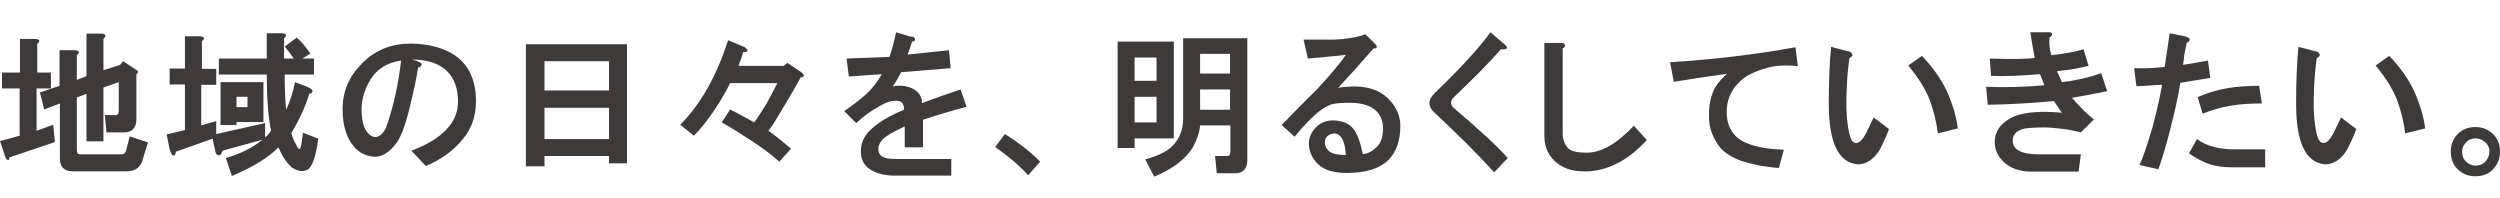 <?xml version="1.0" encoding="utf-8"?>
<!-- Generator: Adobe Illustrator 27.5.0, SVG Export Plug-In . SVG Version: 6.00 Build 0)  -->
<svg version="1.1" id="レイヤー_1" xmlns="http://www.w3.org/2000/svg" xmlns:xlink="http://www.w3.org/1999/xlink" x="0px"
	 y="0px" viewBox="0 0 751.6 59.5" style="enable-background:new 0 0 751.6 59.5;" xml:space="preserve">
<style type="text/css">
	.st0{fill:#3E3A39;}
</style>
<g>
	<path class="st0" d="M11,26.6v12.7l5-1.8l0.5,5.2L2.9,47.3c-0.1,0.7-0.4,1-0.7,0.7c-0.3-0.1-0.5-0.5-0.7-1.1L0,42.4l5.9-1.6V26.6
		H0.6v-4.8H6V11.7h4.5c1.5,0.1,1.7,0.6,0.7,1.5v8.6h4.1v4.8C15.2,26.6,11,26.6,11,26.6z M31.1,11.7v9.4l5-1.6l0.9-1.1l4.1,2.7
		c0.2,0.1,0.4,0.3,0.4,0.5c0,0.2-0.2,0.5-0.5,0.7v13.6c0,0.5-0.1,1-0.2,1.5c-0.5,1.6-1.6,2.4-3.5,2.4H32l-0.5-5.2h3.1
		c0.5,0,0.8-0.1,0.9-0.4c0.1-0.2,0.2-0.5,0.2-0.9v-8.6l-4.6,1.6v16.2H26V28.2l-2.9,1.1v15.8c0,0.4,0.1,0.7,0.2,0.9
		c0.1,0.2,0.4,0.4,0.9,0.4h12.4c0.7,0,1.1-0.4,1.3-1.1L39,41l5.5,1.8L43,47.6c-0.5,2.5-2.1,3.9-5,3.9H21.6c-2.4-0.1-3.6-1.4-3.6-3.9
		V31.1l-4.7,1.8L12,27.8l5.9-2V15.1h4.5c1.5,0.1,1.7,0.6,0.7,1.5V24l2.9-1.1V10.1h4.5C31.8,10.2,32.1,10.7,31.1,11.7z"/>
	<path class="st0" d="M79.7,37v4.3c0.6-0.5,1.2-1.1,1.8-2c-0.8-3.6-1.3-9.3-1.3-16.9H65.8v-4.8h14.4V10h4.5c1.5,0.1,1.7,0.6,0.7,1.5
		v6.1h2.9c-0.7-1.1-1.6-2.3-2.7-3.6l3.6-2.7c1.5,1.3,2.8,2.9,4.1,4.8l-2.4,1.5h3.5v4.8h-8.8c0,3.5,0.1,7.1,0.4,10.6
		c1.1-2.2,2-5,2.7-8.3l3.9,1.5c1.1,0.5,1.5,1,1.3,1.5c-0.1,0.2-0.4,0.4-0.9,0.5c-1.1,3.5-2.8,7.5-5.4,11.8c0.2,1,0.7,2.2,1.5,3.6
		c0.7,1.7,1.2,1.6,1.5-0.2l0.5-3.5l4.6,1.8c-0.2,1.6-0.5,3.2-0.9,4.8c-0.5,2.1-1.2,3.5-2,4.3c-1.5,1-3.1,0.8-5-0.4
		c-1.7-1.5-3-3.5-4.1-6.1c-2.8,2.9-7.5,5.9-14,8.6l-1.8-5.4c4.5-1.3,8.1-3.1,11-5.5l-12,3.3c-0.4,1.2-0.8,1.6-1.5,1.3
		c-0.4-0.2-0.6-0.7-0.7-1.3l-0.8-3.6l-11,3.9c-0.1,0.6-0.3,1-0.5,1.1c-0.2,0.1-0.5,0.1-0.7-0.2c-0.2-0.4-0.5-0.9-0.7-1.6l-0.9-4.5
		l5.5-1.3V25.4H51v-4.8h4.6v-9.7h4.4c1.5,0.1,1.7,0.6,0.7,1.5v8.3H65v4.8h-4.5v12.2l4.5-1.3v3.9L79.7,37z M79.2,36.7h-8.1v0.9h-4.8
		V24.7h12.9V36.7z M71.1,29.1v3.1h3.3v-3.1H71.1z"/>
	<path class="st0" d="M137.9,17.5c3.4,2.9,5.2,7.2,5.2,12.9c0,4.5-1.3,8.3-4.1,11.6c-2.7,3.3-6.4,6-11,7.9l-4.3-4.6
		c9.3-3.5,14-8.5,14-14.7c0-4-1.1-7-3.3-9.2c-2.3-2.3-5.9-3.5-10.5-3.5c1.9,0.5,2.9,1,2.9,1.5c-0.1,0.5-0.5,0.8-1.1,0.9
		c-0.4,2.8-1.3,7.1-2.7,12.7c-1.3,5.3-2.7,8.8-4.3,10.6c-1.8,2.3-3.9,3.5-5.9,3.5c-2.2,0-4.2-0.8-5.9-2.5c-2.5-2.5-3.9-6.5-3.9-11.8
		c0-5.3,1.9-9.8,5.9-13.8s8.8-5.9,14.7-5.9C129.5,13.2,134.3,14.6,137.9,17.5z M112.7,41.2c1.3,0,2.4-0.9,3.3-2.7
		c2.2-6,3.7-12.8,4.6-20.3c-4.2,0.6-7.2,2.5-9.2,5.7c-1.8,2.9-2.7,6-2.7,9c0,3.4,0.7,5.9,2,7.2C111.4,40.8,112.1,41.2,112.7,41.2z"
		/>
	<path class="st0" d="M188.6,49.1h-5.5v-2.2h-19.4v3.1h-5.6V13.3h30.4V49.1z M163.7,18.4v8.8h19.4v-8.8
		C183.1,18.4,163.7,18.4,163.7,18.4z M163.7,32.4v9.4h19.4v-9.4H163.7z"/>
	<path class="st0" d="M222,19.8h13.6l1.1-0.9l3.6,2.4c1.7,1.1,1.8,1.8,0.4,2c-1.2,2.2-2.9,5.2-5.2,9c-2.1,3.5-3.5,5.9-4.5,7
		c1.7,1.2,4,3,6.8,5.4l-3.5,3.9c-2.5-2.2-5.3-4.3-8.1-6.1c-2.9-1.9-6-3.9-9.2-5.7l2.5-3.9c2.5,1.3,5,2.6,7.2,3.9
		c0.7-0.8,2-2.8,3.9-5.9c1.7-3.1,2.7-5.2,3.1-5.9h-14.2c-1.1,2.2-2.6,4.9-4.6,7.9s-4.1,5.7-6.3,7.9l-4.1-3.3
		c6.2-6.2,10.9-14.6,14.4-25.4l4.3,1.8c0.7,0.2,1.2,0.6,1.5,1.1c0.1,0.5-0.3,0.7-1.3,0.7C223.1,17,222.6,18.3,222,19.8z"/>
	<path class="st0" d="M275.1,11.8c0,0.5-0.3,0.7-0.9,0.7c-0.4,1.2-0.8,2.5-1.3,3.9l12.4-1.3l0.5,5.4l-14.9,1.2
		c-0.5,1.1-1.3,2.5-2.5,4.3c2.2-0.5,4.3-0.2,6.1,0.7c1.8,1,2.7,2.4,2.7,4.3c4.2-1.6,8-2.9,11.6-4.1l1.8,5.2
		c-4.9,1.3-9.2,2.6-13.1,3.9v8.3H272v-6.3c-2.1,1-3.9,1.9-5.4,2.9c-1.6,1.1-2.4,2.3-2.5,3.6c-0.2,2.2,1.3,3.3,4.8,3.3H286v5h-16.9
		c-3,0-5.5-0.6-7.4-1.8c-2.1-1.3-3-3.3-2.9-5.9c0.1-2.5,1.3-4.8,3.5-6.6c2.2-1.9,5.4-3.9,9.5-5.5c0-1.8-0.7-2.7-2.2-2.7
		c-1.5-0.1-3.1,0.4-5,1.5c-2.7,1.5-5.1,3.2-7.2,5.2l-3.6-3.6c2.2-1.5,4.4-3.1,6.5-5c2.1-1.9,3.6-4,4.8-6.1l-9.9,0.7l-0.7-5.4
		l12.9-0.5c0.6-1.6,1.3-4.1,2-7.4l4.3,1.3C274.6,10.9,275.1,11.4,275.1,11.8z"/>
	<path class="st0" d="M309.1,52.7c-2.2-2.5-5.5-5.4-9.9-8.5l2.9-3.9c4.6,2.9,8.1,5.7,10.6,8.3L309.1,52.7z"/>
	<path class="st0" d="M352.9,41.6h-11.8v2.9H336v-32h16.9V41.6z M341.1,17.3v7h6.6v-7H341.1z M341.1,29.1v7.7h6.6v-7.7H341.1z
		 M375,48.2c0,0.5-0.1,1-0.2,1.5c-0.5,1.6-1.6,2.4-3.5,2.4h-5.5l-0.5-5.2h3.5c0.5,0,0.8-0.1,0.9-0.4c0.1-0.2,0.2-0.5,0.2-0.9v-7.9
		h-9.1c-0.2,2.2-1,4.5-2.2,6.6c-2.1,3.5-6,6.5-11.6,8.8l-2.7-5.2c4.6-1.2,7.6-2.9,9.2-5.2c1.6-2.1,2.3-4.8,2.2-7.9V11.5H375V48.2z
		 M360.8,16.2v5.9h9v-5.9H360.8z M360.8,26.9v6.1h9v-6.1H360.8z"/>
	<path class="st0" d="M413.3,13.1c1,1,0.8,1.5-0.4,1.5c-3,3.5-6.6,7.5-10.6,11.8c6.8-1.1,11.8,0,15.1,3.3c2.4,2.4,3.6,5.2,3.6,8.1
		c0,4.5-1.2,7.9-3.6,10.3c-2.5,2.5-6.7,3.9-12.4,3.9c-4.1,0-7-0.9-8.8-2.7c-1.8-1.8-2.7-3.9-2.7-6.1c0-1.8,0.7-3.5,2.2-5
		c1.3-1.3,3-2,5-2c2.4,0,4.4,0.7,5.7,2c1.5,1.5,2.5,4.2,3.3,8.1c1.3,0,2.7-0.7,4.1-2s2-3.2,2-5.7c0-2.1-0.7-3.9-2-5.2
		c-1.7-1.7-4.5-2.5-8.1-2.5c-2.5,0-4.5,0.2-5.5,0.5c-1.3,0.5-2.5,1.2-3.5,2c-2.1,1.6-4.6,4.2-7.5,7.7l-3.9-3.5
		c3.3-3.4,6.8-7,10.5-10.6c3.6-3.9,6.6-7.3,8.8-10.5c-3.4,0.4-7.2,0.7-11.4,1.1l-1.3-5.7h9.2c3-0.1,5.7-0.5,7.9-1.1l1.5-0.5
		L413.3,13.1z M399,41c-0.5,0.5-0.7,1.1-0.7,1.8c0,1,0.4,1.8,1.1,2.5c0.8,0.8,2.5,1.3,5.2,1.3c-0.2-4.3-1.5-6.5-3.6-6.5
		C400.1,40.3,399.5,40.5,399,41z"/>
	<path class="st0" d="M451.2,14.8c-3.3,3.9-8,8.6-14.2,14.5c-1,1.1-1,2.1,0,3.1c7.5,6.4,13,11.4,16.3,15.1l-4.1,4.3
		c-4.9-5.4-10.8-11.3-17.8-17.8c-2.2-1.9-2.2-4,0-6.1c7.2-6.9,12.9-13,16.7-18.2l3.6,3.1C453.7,14.3,453.5,15,451.2,14.8z"/>
	<path class="st0" d="M470.5,13.5c0.1,0.4-0.1,0.7-0.7,1.1v25.5c0,1.7,0.5,3.1,1.5,4.3c0.8,1,2.7,1.5,5.7,1.5
		c4.5,0,9.1-2.7,14.2-8.1l3.9,4.3c-5.4,5.9-11.2,9-17.5,9.4c-3.9,0.2-6.9-0.5-9.4-2.4c-2.5-1.9-3.9-4.7-3.9-8.1V12.9h4.8
		C469.9,12.9,470.4,13.1,470.5,13.5z"/>
	<path class="st0" d="M540.5,19.9c-3.6-0.4-6.8-0.2-9.2,0.5c-4,1.1-6.8,2.5-8.6,4.5c-2.4,2.4-3.6,5.4-3.6,8.8c0,2.9,0.9,5.4,2.7,7.2
		c2.4,2.4,7.3,3.9,14.5,4.1l-1.5,5.5c-1.8-0.1-3.7-0.4-5.7-0.7c-1.9-0.4-4-0.9-6.1-1.6c-3.3-1.3-5.7-3.1-7-5.5
		c-1.5-2.4-2.2-4.9-2.2-7.4c-0.1-2.5,0.2-4.9,0.9-6.8c0.6-2.1,2.1-4.2,4.5-6.3c-4.6,0.6-9.8,1.4-16,2.4l-1.1-5.9
		c13-0.8,25.5-2.3,37.7-4.5L540.5,19.9z"/>
	<path class="st0" d="M556.9,16.4c0.1,0.4-0.2,0.7-0.9,1.1c-0.5,3.4-0.8,7.4-0.9,12c-0.1,4.2,0.2,7.8,0.9,10.8c0.4,1.7,1,2.6,2,2.7
		c1,0,2-1,3.1-3.1l2.2-4.6l4.6,3.5c-0.8,2.2-1.8,4.3-2.7,6.1c-1.8,3-4.2,4.6-6.8,4.5c-5.8-0.6-8.6-6.7-8.6-18.2
		c0-6.3,0.2-12,0.7-17.1l5,1.3C556.2,15.4,556.7,15.8,556.9,16.4z M582.6,40.1c-0.4-3.3-1.2-6.6-2.4-9.9c-1.3-3.4-3.5-6.9-6.5-10.5
		l4.1-2.9c3.1,3.2,5.7,6.8,7.5,10.6c1.8,4.1,2.9,7.8,3.3,11.2L582.6,40.1z"/>
	<path class="st0" d="M616.9,10.1c0.1,0.5-0.1,0.8-0.7,1.1c-0.2,1.5-0.1,3.2,0.5,5.4c4.3-0.5,7.5-1.1,9.7-1.8l1.5,5
		c-2.9,0.7-6.2,1.3-9.5,1.6c0.5,1.1,1,2.2,1.5,3.3c4.3-0.5,8.2-1.4,11.8-2.7l1.8,5.4c-4.7,1-8.2,1.6-10.6,2c2.5,2.9,4.8,5.1,6.6,6.5
		l-3.9,3.9c-2.4-0.6-4.5-1-5.9-1.1c-1.8-0.2-3.6-0.4-5.5-0.4c-1.6,0-3,0.1-4.3,0.2c-1.5,0.1-2.6,0.5-3.5,1.1
		c-0.8,0.6-1.3,1.5-1.3,2.7c0,2.7,2.6,4.1,7.9,4.1h12.6l-0.7,5.2h-14.2c-3.5,0-6.4-1-8.5-3.1c-1.7-1.7-2.5-3.6-2.5-5.7
		c0-2.1,0.7-3.9,2.2-5.4c1-1,2.2-1.8,3.6-2.4c3.3-1.3,8.1-1.7,14.4-1.1c-0.6-0.8-1.4-2-2.4-3.5c-6.8,0.6-13.4,1-19.9,1.1l-0.5-5.4
		c5.9,0.2,11.8,0.1,17.5-0.5c-0.4-1.1-0.8-2.2-1.3-3.3c-6,0.5-10.9,0.7-14.7,0.5l-0.4-5.2c6.5,0.2,10.9,0.2,13.5-0.2
		c-0.5-2.5-0.9-5.2-1.3-7.7h4.6C616.2,9.6,616.9,9.7,616.9,10.1z"/>
	<path class="st0" d="M658.3,11.8c0.1,0.4-0.2,0.7-0.9,1.1c-0.2,1.1-0.5,2.2-0.7,3.5c-0.1,1-0.2,2-0.4,3.1c2.4-0.4,5-0.8,7.5-1.3
		l0.7,5.2c-2.9,0.5-6,1-9,1.5c-0.7,4.5-1.8,9.1-3.1,14.2c-1.2,4.8-2.4,8.7-3.5,11.8l-5.7-1.3c1-1.9,2.2-5.7,3.9-11.2
		c1.5-5.7,2.4-9.9,2.9-12.9c-1.2,0-2.4,0.1-3.6,0.2c-1.3,0.1-2.7,0.2-4.1,0.2l-0.7-5.4c3,0.1,6.2,0,9.2-0.4c0.5-3.3,1-6.7,1.5-10.1
		l4.5,0.9C657.6,11.1,658.2,11.4,658.3,11.8z M665.7,44.2c1.8,0.5,3.9,0.7,6.1,0.7h9.2v5.4H671c-2.5,0-4.8-0.3-6.6-0.9
		c-2.1-0.7-4.2-1.8-6.3-3.3l2.4-4.3C661.9,42.9,663.7,43.7,665.7,44.2z M680,31.1c-3.4,0-6.6,0.2-9.5,0.7c-2.9,0.5-5.7,1.3-8.3,2.4
		l-1.5-5c2.9-1.3,6-2.2,9-2.7c3-0.5,6.3-0.7,9.5-0.7L680,31.1z"/>
	<path class="st0" d="M697.4,16.4c0.1,0.4-0.2,0.7-0.9,1.1c-0.5,3.4-0.8,7.4-0.9,12c-0.1,4.2,0.2,7.8,0.9,10.8c0.4,1.7,1,2.6,2,2.7
		c1,0,2-1,3.1-3.1l2.2-4.6l4.6,3.5c-0.8,2.2-1.8,4.3-2.7,6.1c-1.8,3-4.2,4.6-6.8,4.5c-5.8-0.6-8.6-6.7-8.6-18.2
		c0-6.3,0.2-12,0.7-17.1l5,1.3C696.7,15.4,697.1,15.8,697.4,16.4z M723.1,40.1c-0.4-3.3-1.2-6.6-2.4-9.9c-1.3-3.4-3.5-6.9-6.5-10.5
		l4.1-2.9c3.1,3.2,5.7,6.8,7.5,10.6c1.8,4.1,2.9,7.8,3.3,11.2L723.1,40.1z"/>
	<path class="st0" d="M749.4,51c-1.3,1.3-3,2-5.2,2c-2.1,0-3.9-0.7-5.4-2.2c-1.3-1.3-2-3-2-5.2s0.7-3.9,2.2-5.4c1.3-1.3,3-2,5.2-2
		c2.1,0,3.9,0.7,5.4,2.2c1.3,1.3,2,3,2,5.2S750.8,49.6,749.4,51z M747.3,42.9c-0.8-0.8-1.9-1.3-3.1-1.3c-1.1,0-2,0.4-2.7,1.1
		c-0.8,0.8-1.3,1.8-1.3,2.9c0,1.2,0.4,2.2,1.1,2.9c0.8,0.8,1.8,1.3,2.9,1.3c1.2,0,2.2-0.4,2.9-1.1c0.8-0.8,1.3-1.9,1.3-3.1
		C748.5,44.6,748.1,43.7,747.3,42.9z"/>
</g>
</svg>
